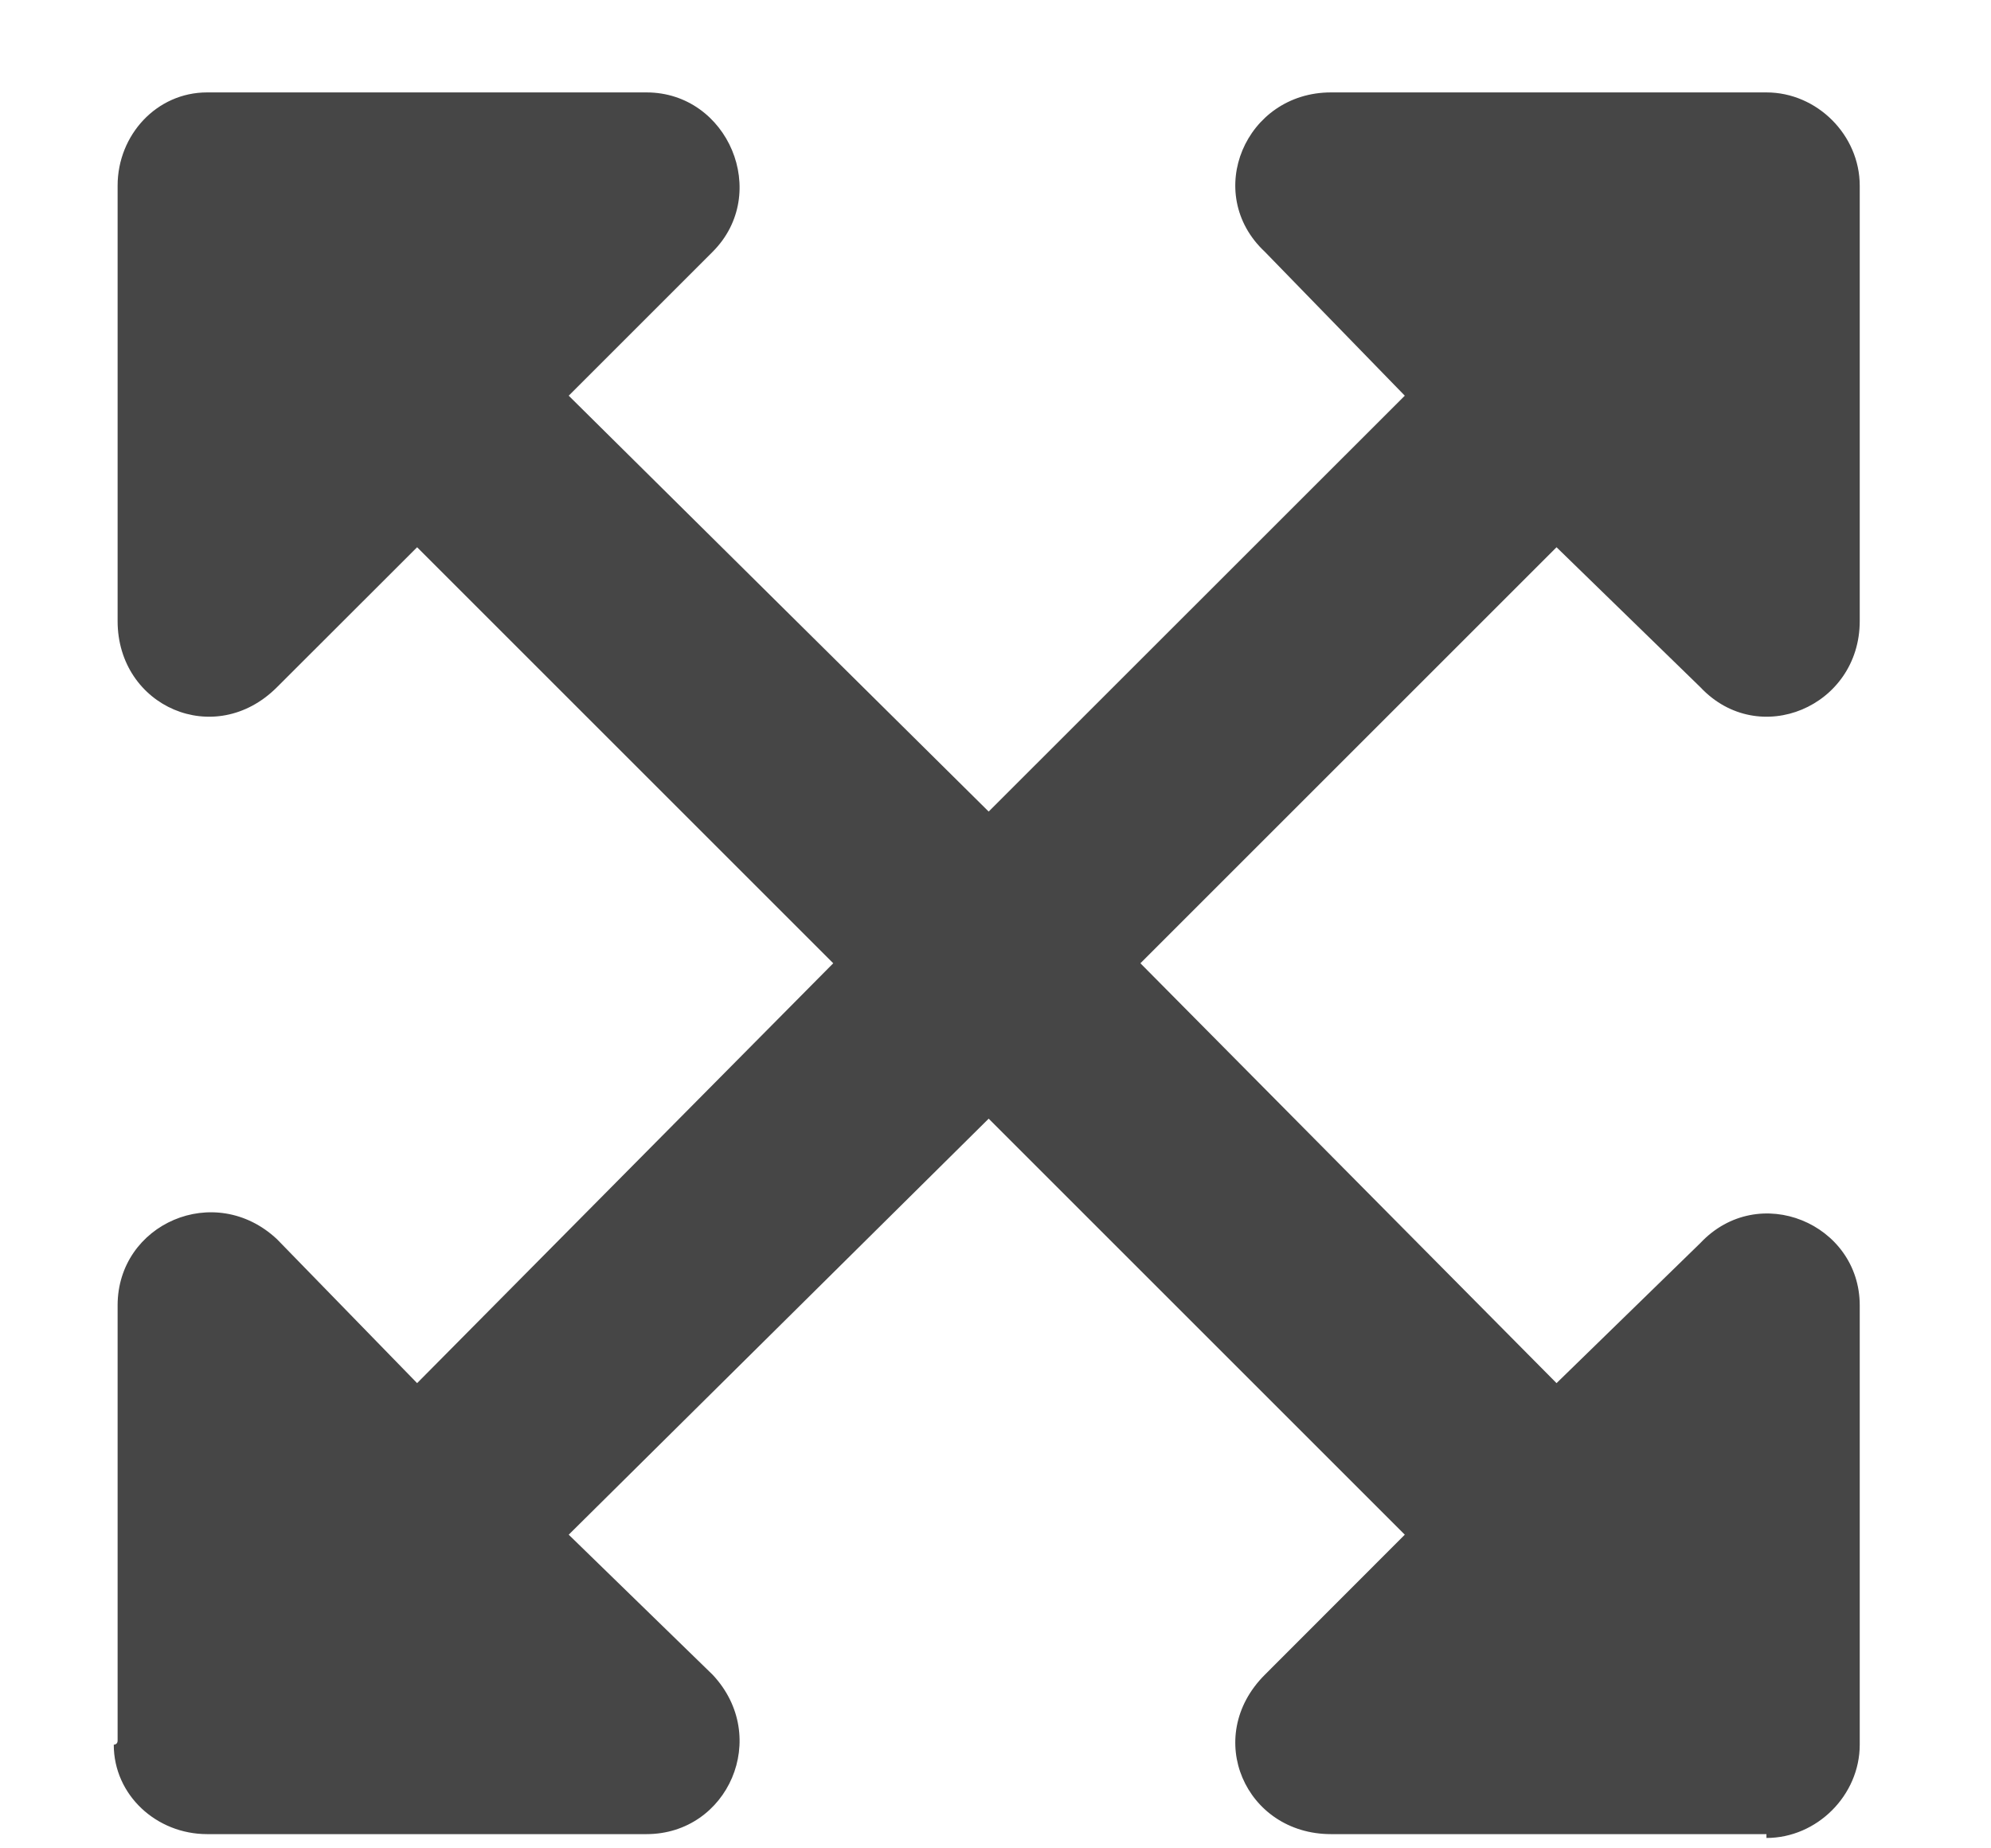 <svg width="14" height="13" viewBox="0 0 14 13" fill="none" xmlns="http://www.w3.org/2000/svg">
<path d="M13.077 9.181V12.243V12.271C13.077 12.626 12.777 12.927 12.421 12.927V12.9H9.359C8.757 12.9 8.456 12.216 8.894 11.779L9.878 10.794L6.952 7.868L3.999 10.794L5.011 11.779C5.421 12.216 5.12 12.9 4.546 12.9H1.484H1.456C1.101 12.9 0.8 12.626 0.8 12.271C0.8 12.271 0.827 12.271 0.827 12.243V9.181C0.827 8.607 1.511 8.306 1.948 8.716L2.933 9.728L5.859 6.775L2.933 3.849L1.948 4.833C1.511 5.271 0.827 4.97 0.827 4.368V1.306C0.827 0.95 1.101 0.65 1.456 0.65C1.456 0.65 1.456 0.65 1.484 0.65H4.546C5.12 0.65 5.421 1.361 5.011 1.771L3.999 2.783L6.952 5.708L9.878 2.783L8.894 1.771C8.456 1.361 8.757 0.65 9.359 0.65H12.421C12.777 0.65 13.077 0.95 13.077 1.306V4.368C13.077 4.97 12.367 5.271 11.956 4.833L10.945 3.849L8.019 6.775L10.945 9.728L11.956 8.743C12.367 8.306 13.077 8.607 13.077 9.181Z" fill="#464646"/>
</svg>

